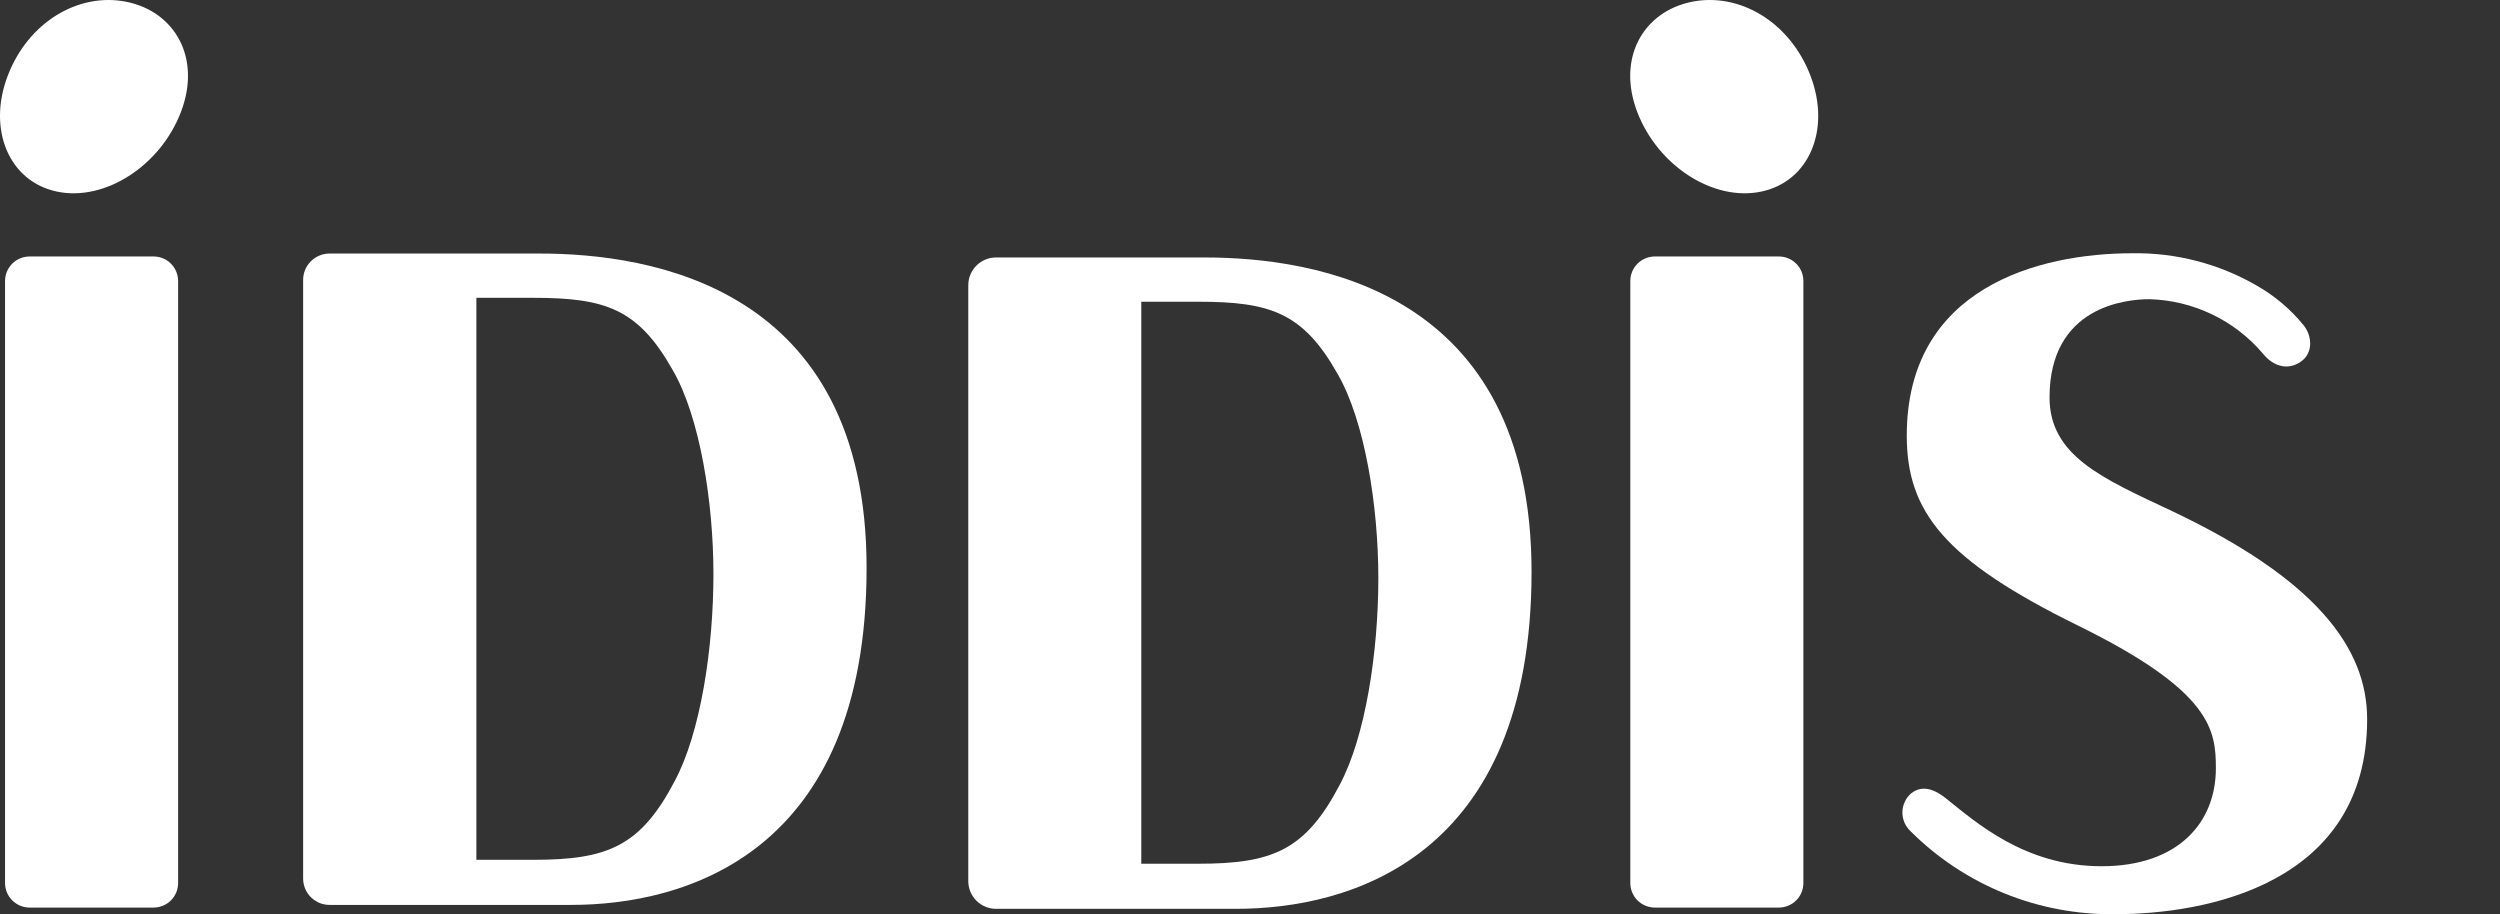 <?xml version="1.0" encoding="UTF-8"?> <svg xmlns="http://www.w3.org/2000/svg" xmlns:xlink="http://www.w3.org/1999/xlink" width="134" height="49" viewBox="0 0 134 49"><rect x="0" y="0" width="134" height="49" fill="#333333" stroke="none"/><path id="path1" fill="#ffffff" fill-rule="evenodd" stroke="none" d="M 6.803 0.102 C 4.238 -0.431 1.515 1.167 0.413 4.064 C -0.691 6.958 0.496 9.738 3.06 10.271 C 5.625 10.806 8.599 8.89 9.701 5.994 C 10.805 3.099 9.368 0.635 6.803 0.102"></path><path id="path2" fill="#ffffff" fill-rule="evenodd" stroke="none" d="M 90.653 0.102 C 93.218 -0.431 95.942 1.167 97.043 4.064 C 98.148 6.958 96.961 9.738 94.396 10.271 C 91.831 10.806 88.857 8.89 87.753 5.994 C 86.651 3.099 88.089 0.635 90.653 0.102"></path><path id="path3" fill="#ffffff" fill-rule="evenodd" stroke="none" d="M 0.271 15.061 L 0.271 47.332 C 0.271 47.681 0.41 48.015 0.657 48.261 C 0.904 48.508 1.239 48.646 1.589 48.646 L 8.232 48.646 C 8.404 48.646 8.575 48.612 8.735 48.546 C 8.895 48.48 9.04 48.383 9.162 48.261 C 9.284 48.139 9.381 47.994 9.447 47.835 C 9.513 47.675 9.547 47.504 9.547 47.332 L 9.547 15.061 C 9.547 14.888 9.513 14.717 9.447 14.558 C 9.381 14.398 9.284 14.254 9.162 14.132 C 9.04 14.009 8.895 13.913 8.735 13.847 C 8.575 13.781 8.404 13.747 8.232 13.747 L 1.589 13.747 C 1.239 13.747 0.904 13.885 0.657 14.131 C 0.41 14.378 0.271 14.712 0.271 15.061 Z"></path><path id="path4" fill="#ffffff" fill-rule="evenodd" stroke="none" d="M 87.385 15.061 L 87.385 47.332 C 87.385 47.68 87.524 48.014 87.77 48.261 C 88.017 48.507 88.352 48.645 88.7 48.646 L 95.343 48.646 C 95.516 48.646 95.688 48.612 95.848 48.546 C 96.007 48.48 96.153 48.384 96.275 48.262 C 96.398 48.14 96.495 47.995 96.561 47.835 C 96.627 47.676 96.661 47.505 96.661 47.332 L 96.661 15.061 C 96.661 14.888 96.627 14.717 96.561 14.557 C 96.495 14.398 96.398 14.253 96.275 14.131 C 96.153 14.009 96.007 13.912 95.848 13.846 C 95.688 13.78 95.516 13.746 95.343 13.747 L 88.7 13.747 C 88.352 13.747 88.017 13.886 87.77 14.132 C 87.524 14.378 87.385 14.712 87.385 15.061 Z"></path><path id="path5" fill="#ffffff" fill-rule="evenodd" stroke="none" d="M 116.301 27.337 C 112.694 25.639 109.855 24.428 109.855 21.302 C 109.855 16.416 113.973 16.037 115.201 16.037 C 116.363 16.068 117.506 16.343 118.555 16.845 C 119.604 17.346 120.535 18.063 121.287 18.948 C 121.89 19.697 122.707 19.857 123.371 19.352 C 123.995 18.879 123.926 17.981 123.461 17.418 C 122.767 16.57 121.924 15.857 120.972 15.314 C 118.946 14.139 116.638 13.538 114.295 13.575 C 109.278 13.575 102.203 15.415 102.203 23.349 C 102.203 27.433 104.218 30.01 111.397 33.539 C 118.53 37.044 118.771 39.127 118.771 41.181 C 118.771 44.08 116.765 46.43 112.641 46.43 C 108.526 46.43 105.894 44.059 104.307 42.796 C 103.774 42.371 103.07 42.006 102.421 42.538 C 102.281 42.665 102.168 42.819 102.09 42.991 C 102.012 43.162 101.971 43.349 101.969 43.537 C 101.967 43.726 102.004 43.913 102.078 44.087 C 102.152 44.26 102.261 44.417 102.398 44.546 C 103.836 45.984 105.549 47.119 107.434 47.884 C 109.32 48.649 111.34 49.028 113.375 49 C 118.214 49 126.879 47.406 126.879 38.546 C 126.879 34.706 124.101 31.01 116.301 27.337"></path><path id="path6" fill="#ffffff" fill-rule="evenodd" stroke="none" d="M 51.9 15.286 L 51.9 47.229 C 51.901 47.623 52.058 48 52.337 48.279 C 52.616 48.557 52.994 48.713 53.389 48.713 L 66.258 48.713 C 72.278 48.713 82.091 46.037 82.091 30.649 C 82.091 15.541 70.463 13.8 64.554 13.8 L 53.389 13.8 C 52.994 13.8 52.616 13.957 52.336 14.235 C 52.057 14.514 51.901 14.892 51.9 15.286 Z M 61.173 16.173 L 64.227 16.173 C 68.096 16.173 69.851 16.761 71.705 20.059 C 73.154 22.568 73.879 27.134 73.879 30.975 C 73.879 34.93 73.2 39.472 71.795 42.093 C 69.964 45.573 68.209 46.296 64.227 46.296 L 61.173 46.296 L 61.173 16.173 Z"></path><path id="path7" fill="#ffffff" fill-rule="evenodd" stroke="none" d="M 16.248 15.005 L 16.248 47.09 C 16.248 47.276 16.284 47.46 16.356 47.631 C 16.427 47.803 16.531 47.959 16.663 48.09 C 16.795 48.221 16.951 48.325 17.123 48.396 C 17.294 48.467 17.479 48.503 17.665 48.503 L 30.619 48.503 C 36.639 48.503 46.449 45.827 46.449 30.439 C 46.449 15.331 34.824 13.59 28.917 13.59 L 17.665 13.59 C 17.479 13.59 17.294 13.626 17.122 13.698 C 16.95 13.769 16.794 13.873 16.662 14.004 C 16.531 14.136 16.426 14.292 16.355 14.463 C 16.284 14.635 16.247 14.819 16.248 15.005 L 16.248 15.005 Z M 25.534 15.963 L 28.586 15.963 C 32.457 15.963 34.21 16.551 36.066 19.85 C 37.515 22.358 38.24 26.922 38.24 30.765 C 38.24 34.721 37.561 39.262 36.156 41.883 C 34.325 45.363 32.57 46.086 28.586 46.086 L 25.534 46.086 L 25.534 15.963 Z"></path></svg> 